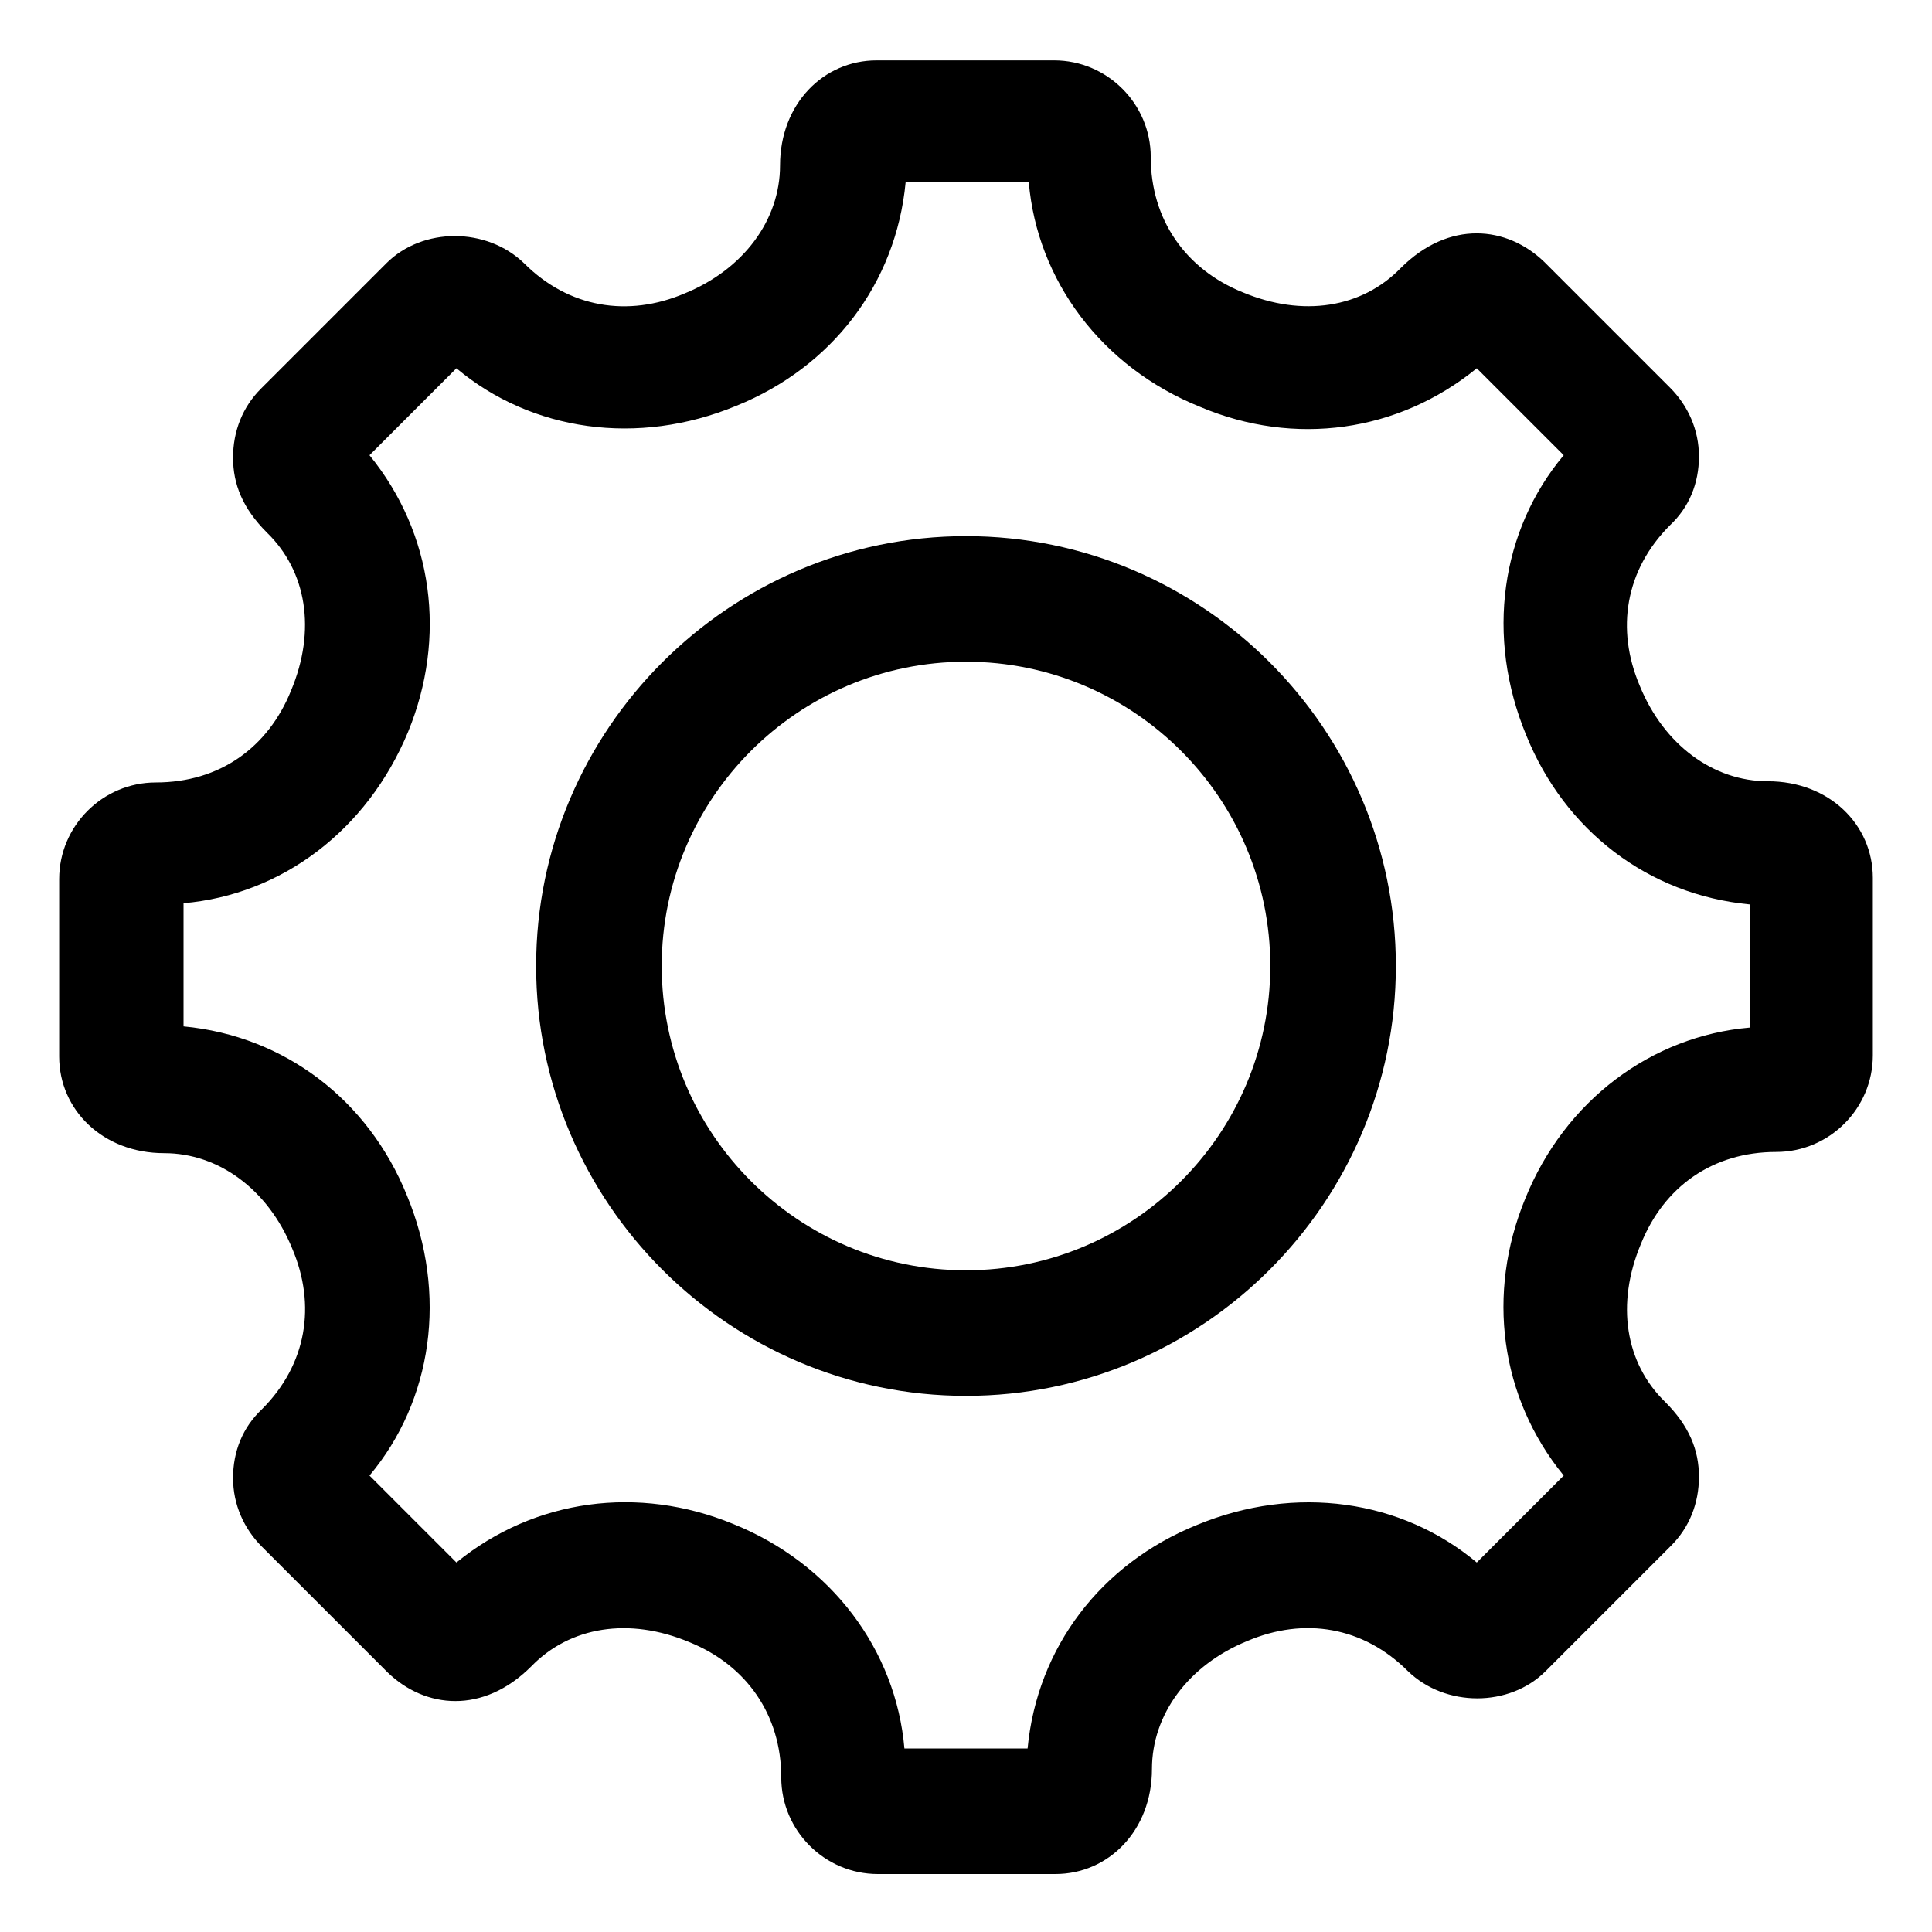 <?xml version="1.0" encoding="UTF-8"?>
<svg id="Layer_1" xmlns="http://www.w3.org/2000/svg" version="1.1" xmlns:xlink="http://www.w3.org/1999/xlink" viewBox="0 0 16 16">
  <!-- Generator: Adobe Illustrator 29.0.1, SVG Export Plug-In . SVG Version: 2.1.0 Build 192)  -->
  <defs>
    <style>
      .st0 {
        fill: none;
      }

      .st1 {
        clip-path: url(#clippath);
      }
    </style>
    <clipPath id="clippath">
      <rect class="st0" width="16" height="16"/>
    </clipPath>
  </defs>
  <g class="st1">
    <g>
      <path d="M8,11.56c-1.96,0-3.56-1.6-3.56-3.56s1.6-3.56,3.56-3.56,3.56,1.6,3.56,3.56-1.6,3.56-3.56,3.56ZM8,5.48c-1.39,0-2.52,1.13-2.52,2.52s1.13,2.52,2.52,2.52,2.52-1.13,2.52-2.52-1.13-2.52-2.52-2.52Z"/>
      <path d="M8.74,15.52h-1.47c-.44,0-.8-.36-.8-.8,0-.52-.29-.93-.76-1.12-.5-.21-.99-.13-1.31.2-.4.4-.88.35-1.19.05l-1.04-1.04c-.15-.15-.24-.35-.24-.57s.08-.42.24-.57c.37-.37.45-.86.25-1.33-.2-.49-.61-.79-1.06-.79-.51,0-.87-.36-.87-.8v-1.47c0-.44.36-.8.8-.8.53,0,.93-.29,1.12-.76.21-.5.13-.99-.2-1.31-.2-.2-.28-.4-.28-.62s.08-.42.23-.57l1.04-1.04c.3-.3.83-.3,1.14,0,.37.37.86.45,1.33.25.49-.2.79-.61.79-1.06,0-.51.36-.87.8-.87h1.47c.44,0,.8.36.8.8,0,.52.29.93.76,1.12.5.21.99.13,1.31-.2.4-.4.88-.35,1.19-.05l1.04,1.04c.15.15.24.35.24.57s-.08.42-.24.57c-.37.37-.45.86-.25,1.33.2.49.61.79,1.06.79.51,0,.87.36.87.8v1.47c0,.44-.36.8-.8.8-.53,0-.93.29-1.12.76-.21.5-.13.99.2,1.31.2.2.28.4.28.62s-.08.42-.23.57l-1.04,1.04c-.3.3-.83.3-1.14,0-.37-.37-.86-.45-1.33-.25-.49.2-.79.61-.79,1.06,0,.51-.36.87-.8.87ZM7.49,14.48h1.02c.08-.84.61-1.53,1.4-1.85.82-.34,1.7-.21,2.32.31l.72-.72c-.53-.65-.64-1.51-.32-2.29.33-.82,1.05-1.35,1.86-1.42v-1.02c-.84-.08-1.53-.61-1.85-1.4-.34-.82-.21-1.7.31-2.32l-.72-.72c-.65.53-1.51.65-2.29.32-.82-.33-1.35-1.05-1.42-1.86h-1.02c-.08.84-.61,1.53-1.4,1.85-.82.34-1.7.21-2.32-.31l-.72.72c.53.65.64,1.51.32,2.29-.34.82-1.05,1.35-1.86,1.42v1.02c.84.08,1.53.61,1.85,1.4.34.82.21,1.7-.31,2.32l.72.72c.65-.53,1.51-.64,2.29-.32.82.33,1.35,1.05,1.42,1.86ZM3.6,13.1s0,0,0,0c0,0,0,0,0,0Z"/>
    </g>
  </g>
</svg>